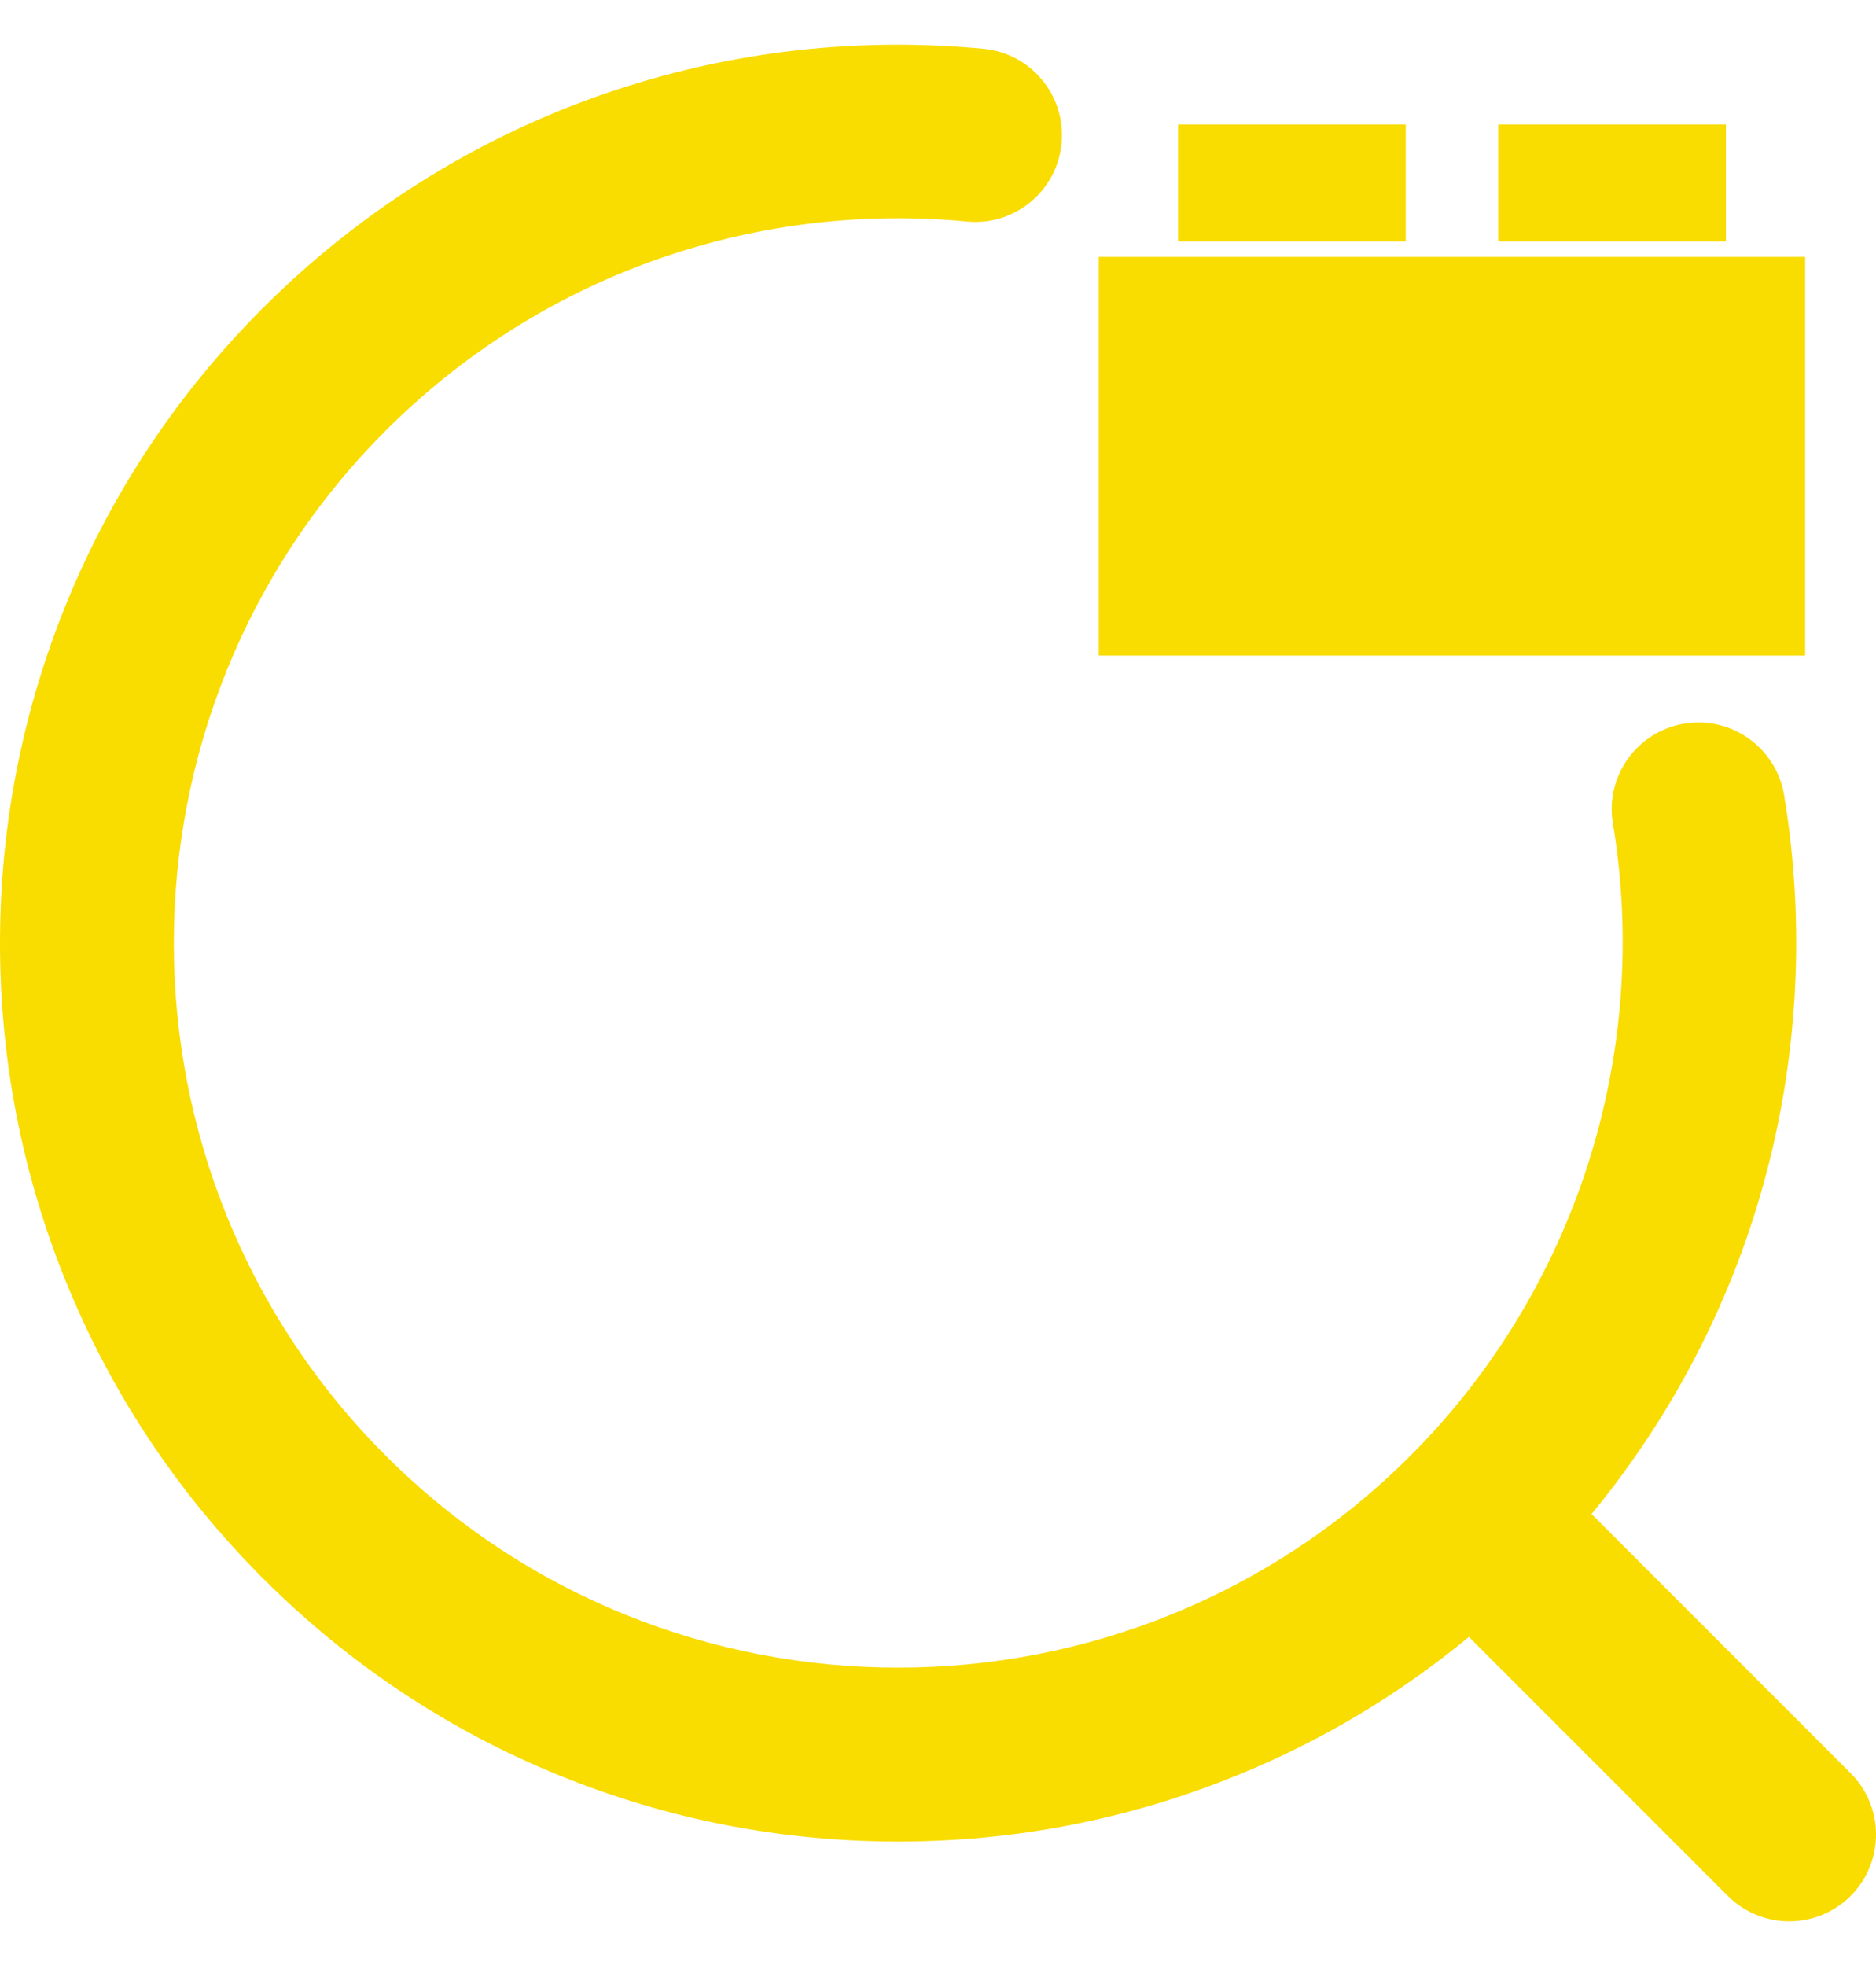 <?xml version="1.0" encoding="UTF-8"?>
<svg xmlns="http://www.w3.org/2000/svg" width="21" height="22" viewBox="0 0 21 22" fill="none">
  <path d="M20.716 19.842L17.816 16.942C18.642 15.939 19.27 14.78 19.654 13.543C20.118 12.05 20.228 10.443 19.971 8.897C19.883 8.367 19.382 8.01 18.853 8.098C18.324 8.186 17.966 8.686 18.055 9.215C18.484 11.797 17.637 14.441 15.789 16.289C12.627 19.452 7.481 19.452 4.318 16.289C1.155 13.127 1.155 7.981 4.318 4.818C6.034 3.102 8.406 2.25 10.825 2.479C11.359 2.53 11.833 2.138 11.883 1.604C11.934 1.07 11.542 0.596 11.008 0.546C8.011 0.261 5.072 1.318 2.945 3.445C1.985 4.404 1.242 5.523 0.736 6.771C0.248 7.976 0 9.249 0 10.554C0 11.859 0.248 13.132 0.736 14.336C1.242 15.584 1.985 16.703 2.945 17.663C3.904 18.622 5.023 19.365 6.271 19.871C7.476 20.36 8.748 20.607 10.054 20.607C11.359 20.607 12.632 20.36 13.836 19.871C14.784 19.487 15.658 18.965 16.443 18.317L19.342 21.216C19.532 21.405 19.78 21.5 20.029 21.5C20.277 21.5 20.526 21.405 20.716 21.216C21.095 20.836 21.095 20.221 20.716 19.842Z" fill="#F9DC00"></path>
  <path d="M19.32 1.393H16.771V2.702H19.32V1.393Z" fill="#F9DC00"></path>
  <path d="M20.207 2.875H12.3V7.336H20.207V2.875Z" fill="#F9DC00"></path>
  <path d="M15.736 1.393H13.187V2.702H15.736V1.393Z" fill="#F9DC00"></path>
</svg>
